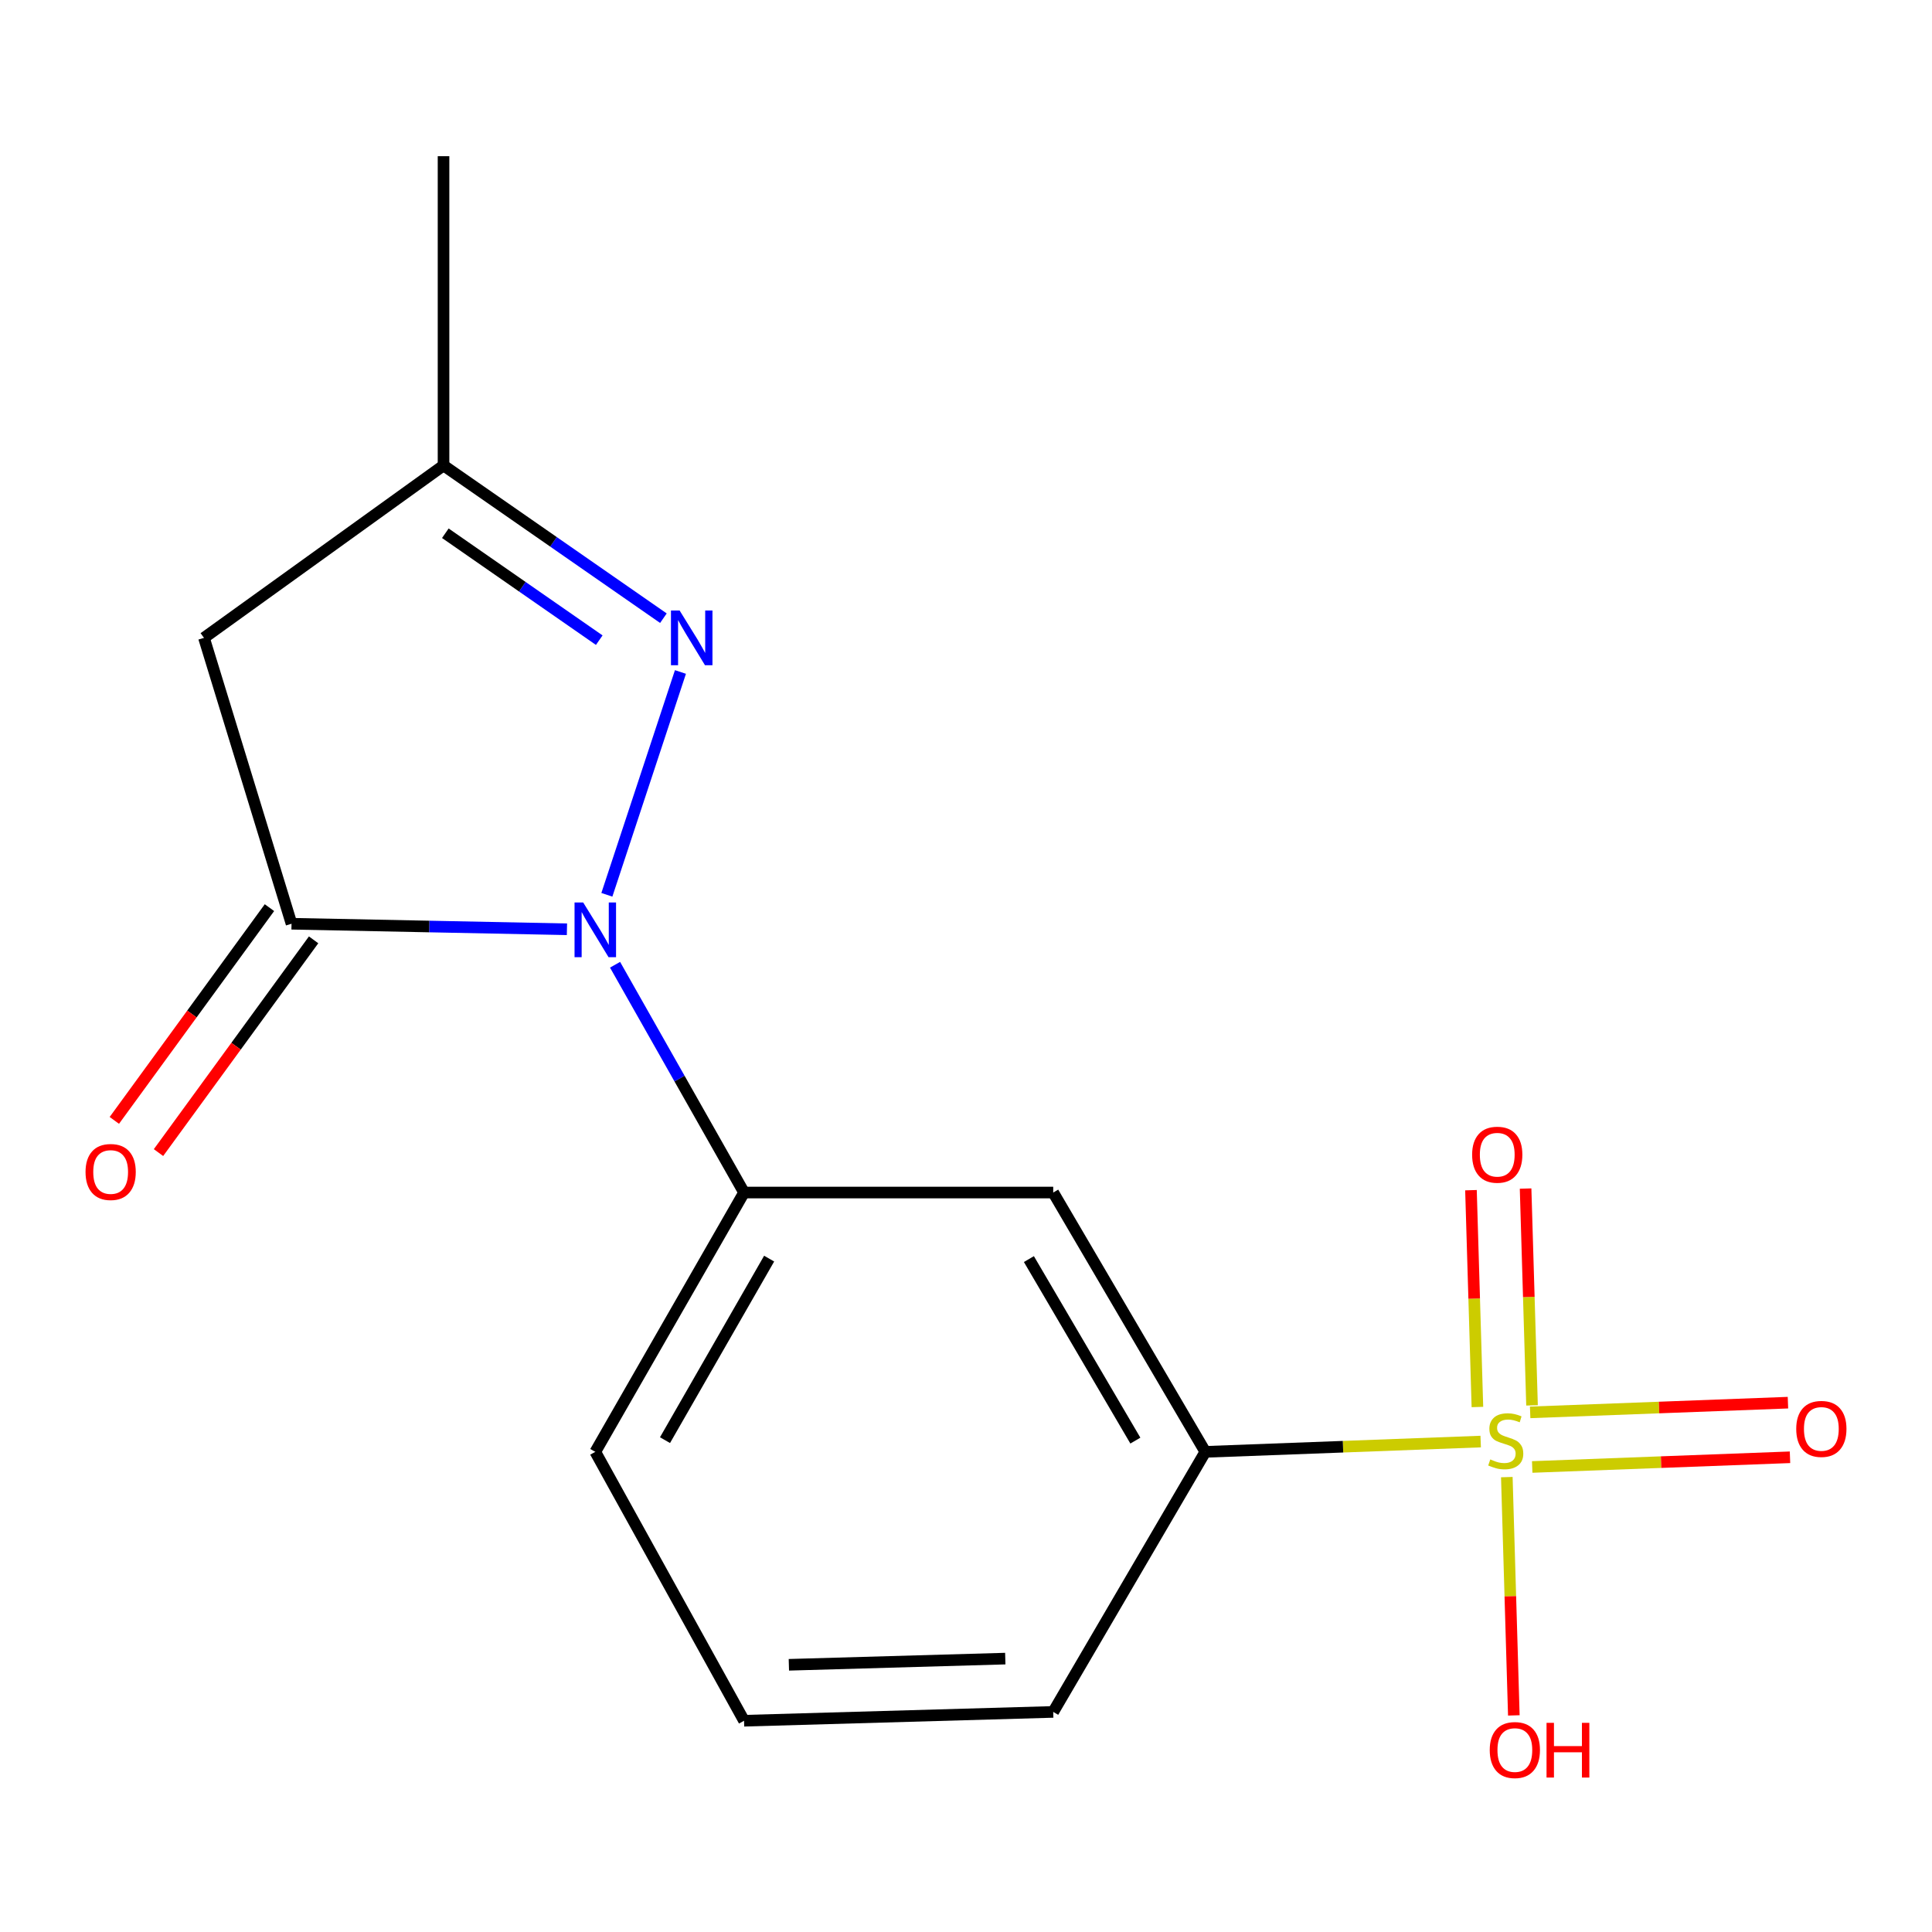 <?xml version='1.0' encoding='iso-8859-1'?>
<svg version='1.1' baseProfile='full'
              xmlns='http://www.w3.org/2000/svg'
                      xmlns:rdkit='http://www.rdkit.org/xml'
                      xmlns:xlink='http://www.w3.org/1999/xlink'
                  xml:space='preserve'
width='1000px' height='1000px' viewBox='0 0 1000 1000'>
<!-- END OF HEADER -->
<rect style='opacity:1.0;fill:#FFFFFF;stroke:none' width='1000' height='1000' x='0' y='0'> </rect>
<path class='bond-1' d='M 293.451,480.991 L 222.172,479.559' style='fill:none;fill-rule:evenodd;stroke:#0000FF;stroke-width:6px;stroke-linecap:butt;stroke-linejoin:miter;stroke-opacity:1' />
<path class='bond-1' d='M 222.172,479.559 L 150.893,478.128' style='fill:none;fill-rule:evenodd;stroke:#000000;stroke-width:6px;stroke-linecap:butt;stroke-linejoin:miter;stroke-opacity:1' />
<path class='bond-2' d='M 314.112,463.147 L 352.197,347.815' style='fill:none;fill-rule:evenodd;stroke:#0000FF;stroke-width:6px;stroke-linecap:butt;stroke-linejoin:miter;stroke-opacity:1' />
<path class='bond-4' d='M 318.353,499.352 L 351.736,558.304' style='fill:none;fill-rule:evenodd;stroke:#0000FF;stroke-width:6px;stroke-linecap:butt;stroke-linejoin:miter;stroke-opacity:1' />
<path class='bond-4' d='M 351.736,558.304 L 385.119,617.255' style='fill:none;fill-rule:evenodd;stroke:#000000;stroke-width:6px;stroke-linecap:butt;stroke-linejoin:miter;stroke-opacity:1' />
<path class='bond-0' d='M 766.4,746.15 L 695.135,748.815' style='fill:none;fill-rule:evenodd;stroke:#CCCC00;stroke-width:6px;stroke-linecap:butt;stroke-linejoin:miter;stroke-opacity:1' />
<path class='bond-0' d='M 695.135,748.815 L 623.869,751.479' style='fill:none;fill-rule:evenodd;stroke:#000000;stroke-width:6px;stroke-linecap:butt;stroke-linejoin:miter;stroke-opacity:1' />
<path class='bond-8' d='M 792.976,727.422 L 791.309,671.308' style='fill:none;fill-rule:evenodd;stroke:#CCCC00;stroke-width:6px;stroke-linecap:butt;stroke-linejoin:miter;stroke-opacity:1' />
<path class='bond-8' d='M 791.309,671.308 L 789.642,615.195' style='fill:none;fill-rule:evenodd;stroke:#FF0000;stroke-width:6px;stroke-linecap:butt;stroke-linejoin:miter;stroke-opacity:1' />
<path class='bond-8' d='M 764.705,728.262 L 763.037,672.148' style='fill:none;fill-rule:evenodd;stroke:#CCCC00;stroke-width:6px;stroke-linecap:butt;stroke-linejoin:miter;stroke-opacity:1' />
<path class='bond-8' d='M 763.037,672.148 L 761.37,616.035' style='fill:none;fill-rule:evenodd;stroke:#FF0000;stroke-width:6px;stroke-linecap:butt;stroke-linejoin:miter;stroke-opacity:1' />
<path class='bond-9' d='M 793.068,759.302 L 859.785,756.793' style='fill:none;fill-rule:evenodd;stroke:#CCCC00;stroke-width:6px;stroke-linecap:butt;stroke-linejoin:miter;stroke-opacity:1' />
<path class='bond-9' d='M 859.785,756.793 L 926.502,754.284' style='fill:none;fill-rule:evenodd;stroke:#FF0000;stroke-width:6px;stroke-linecap:butt;stroke-linejoin:miter;stroke-opacity:1' />
<path class='bond-9' d='M 792.005,731.038 L 858.722,728.529' style='fill:none;fill-rule:evenodd;stroke:#CCCC00;stroke-width:6px;stroke-linecap:butt;stroke-linejoin:miter;stroke-opacity:1' />
<path class='bond-9' d='M 858.722,728.529 L 925.439,726.019' style='fill:none;fill-rule:evenodd;stroke:#FF0000;stroke-width:6px;stroke-linecap:butt;stroke-linejoin:miter;stroke-opacity:1' />
<path class='bond-11' d='M 779.926,764.549 L 781.742,826.218' style='fill:none;fill-rule:evenodd;stroke:#CCCC00;stroke-width:6px;stroke-linecap:butt;stroke-linejoin:miter;stroke-opacity:1' />
<path class='bond-11' d='M 781.742,826.218 L 783.558,887.887' style='fill:none;fill-rule:evenodd;stroke:#FF0000;stroke-width:6px;stroke-linecap:butt;stroke-linejoin:miter;stroke-opacity:1' />
<path class='bond-3' d='M 150.893,478.128 L 105.576,330.154' style='fill:none;fill-rule:evenodd;stroke:#000000;stroke-width:6px;stroke-linecap:butt;stroke-linejoin:miter;stroke-opacity:1' />
<path class='bond-10' d='M 139.466,469.796 L 99.324,524.855' style='fill:none;fill-rule:evenodd;stroke:#000000;stroke-width:6px;stroke-linecap:butt;stroke-linejoin:miter;stroke-opacity:1' />
<path class='bond-10' d='M 99.324,524.855 L 59.182,579.914' style='fill:none;fill-rule:evenodd;stroke:#FF0000;stroke-width:6px;stroke-linecap:butt;stroke-linejoin:miter;stroke-opacity:1' />
<path class='bond-10' d='M 162.321,486.459 L 122.179,541.518' style='fill:none;fill-rule:evenodd;stroke:#000000;stroke-width:6px;stroke-linecap:butt;stroke-linejoin:miter;stroke-opacity:1' />
<path class='bond-10' d='M 122.179,541.518 L 82.037,596.577' style='fill:none;fill-rule:evenodd;stroke:#FF0000;stroke-width:6px;stroke-linecap:butt;stroke-linejoin:miter;stroke-opacity:1' />
<path class='bond-7' d='M 343.378,319.976 L 286.475,280.447' style='fill:none;fill-rule:evenodd;stroke:#0000FF;stroke-width:6px;stroke-linecap:butt;stroke-linejoin:miter;stroke-opacity:1' />
<path class='bond-7' d='M 286.475,280.447 L 229.571,240.917' style='fill:none;fill-rule:evenodd;stroke:#000000;stroke-width:6px;stroke-linecap:butt;stroke-linejoin:miter;stroke-opacity:1' />
<path class='bond-7' d='M 310.17,331.347 L 270.338,303.676' style='fill:none;fill-rule:evenodd;stroke:#0000FF;stroke-width:6px;stroke-linecap:butt;stroke-linejoin:miter;stroke-opacity:1' />
<path class='bond-7' d='M 270.338,303.676 L 230.505,276.005' style='fill:none;fill-rule:evenodd;stroke:#000000;stroke-width:6px;stroke-linecap:butt;stroke-linejoin:miter;stroke-opacity:1' />
<path class='bond-16' d='M 105.576,330.154 L 229.571,240.917' style='fill:none;fill-rule:evenodd;stroke:#000000;stroke-width:6px;stroke-linecap:butt;stroke-linejoin:miter;stroke-opacity:1' />
<path class='bond-6' d='M 385.119,617.255 L 545.145,617.255' style='fill:none;fill-rule:evenodd;stroke:#000000;stroke-width:6px;stroke-linecap:butt;stroke-linejoin:miter;stroke-opacity:1' />
<path class='bond-12' d='M 385.119,617.255 L 308.123,751.479' style='fill:none;fill-rule:evenodd;stroke:#000000;stroke-width:6px;stroke-linecap:butt;stroke-linejoin:miter;stroke-opacity:1' />
<path class='bond-12' d='M 398.104,651.462 L 344.206,745.419' style='fill:none;fill-rule:evenodd;stroke:#000000;stroke-width:6px;stroke-linecap:butt;stroke-linejoin:miter;stroke-opacity:1' />
<path class='bond-5' d='M 623.869,751.479 L 545.145,617.255' style='fill:none;fill-rule:evenodd;stroke:#000000;stroke-width:6px;stroke-linecap:butt;stroke-linejoin:miter;stroke-opacity:1' />
<path class='bond-5' d='M 587.663,745.655 L 532.556,651.698' style='fill:none;fill-rule:evenodd;stroke:#000000;stroke-width:6px;stroke-linecap:butt;stroke-linejoin:miter;stroke-opacity:1' />
<path class='bond-17' d='M 623.869,751.479 L 545.145,886.081' style='fill:none;fill-rule:evenodd;stroke:#000000;stroke-width:6px;stroke-linecap:butt;stroke-linejoin:miter;stroke-opacity:1' />
<path class='bond-15' d='M 229.571,240.917 L 229.571,80.843' style='fill:none;fill-rule:evenodd;stroke:#000000;stroke-width:6px;stroke-linecap:butt;stroke-linejoin:miter;stroke-opacity:1' />
<path class='bond-14' d='M 308.123,751.479 L 385.119,890.654' style='fill:none;fill-rule:evenodd;stroke:#000000;stroke-width:6px;stroke-linecap:butt;stroke-linejoin:miter;stroke-opacity:1' />
<path class='bond-13' d='M 545.145,886.081 L 385.119,890.654' style='fill:none;fill-rule:evenodd;stroke:#000000;stroke-width:6px;stroke-linecap:butt;stroke-linejoin:miter;stroke-opacity:1' />
<path class='bond-13' d='M 520.333,858.494 L 408.315,861.695' style='fill:none;fill-rule:evenodd;stroke:#000000;stroke-width:6px;stroke-linecap:butt;stroke-linejoin:miter;stroke-opacity:1' />
<path  class='atom-0' d='M 301.863 467.126
L 311.143 482.126
Q 312.063 483.606, 313.543 486.286
Q 315.023 488.966, 315.103 489.126
L 315.103 467.126
L 318.863 467.126
L 318.863 495.446
L 314.983 495.446
L 305.023 479.046
Q 303.863 477.126, 302.623 474.926
Q 301.423 472.726, 301.063 472.046
L 301.063 495.446
L 297.383 495.446
L 297.383 467.126
L 301.863 467.126
' fill='#0000FF'/>
<path  class='atom-1' d='M 771.37 755.385
Q 771.69 755.505, 773.01 756.065
Q 774.33 756.625, 775.77 756.985
Q 777.25 757.305, 778.69 757.305
Q 781.37 757.305, 782.93 756.025
Q 784.49 754.705, 784.49 752.425
Q 784.49 750.865, 783.69 749.905
Q 782.93 748.945, 781.73 748.425
Q 780.53 747.905, 778.53 747.305
Q 776.01 746.545, 774.49 745.825
Q 773.01 745.105, 771.93 743.585
Q 770.89 742.065, 770.89 739.505
Q 770.89 735.945, 773.29 733.745
Q 775.73 731.545, 780.53 731.545
Q 783.81 731.545, 787.53 733.105
L 786.61 736.185
Q 783.21 734.785, 780.65 734.785
Q 777.89 734.785, 776.37 735.945
Q 774.85 737.065, 774.89 739.025
Q 774.89 740.545, 775.65 741.465
Q 776.45 742.385, 777.57 742.905
Q 778.73 743.425, 780.65 744.025
Q 783.21 744.825, 784.73 745.625
Q 786.25 746.425, 787.33 748.065
Q 788.45 749.665, 788.45 752.425
Q 788.45 756.345, 785.81 758.465
Q 783.21 760.545, 778.85 760.545
Q 776.33 760.545, 774.41 759.985
Q 772.53 759.465, 770.29 758.545
L 771.37 755.385
' fill='#CCCC00'/>
<path  class='atom-3' d='M 351.769 315.994
L 361.049 330.994
Q 361.969 332.474, 363.449 335.154
Q 364.929 337.834, 365.009 337.994
L 365.009 315.994
L 368.769 315.994
L 368.769 344.314
L 364.889 344.314
L 354.929 327.914
Q 353.769 325.994, 352.529 323.794
Q 351.329 321.594, 350.969 320.914
L 350.969 344.314
L 347.289 344.314
L 347.289 315.994
L 351.769 315.994
' fill='#0000FF'/>
<path  class='atom-9' d='M 761.97 597.677
Q 761.97 590.877, 765.33 587.077
Q 768.69 583.277, 774.97 583.277
Q 781.25 583.277, 784.61 587.077
Q 787.97 590.877, 787.97 597.677
Q 787.97 604.557, 784.57 608.477
Q 781.17 612.357, 774.97 612.357
Q 768.73 612.357, 765.33 608.477
Q 761.97 604.597, 761.97 597.677
M 774.97 609.157
Q 779.29 609.157, 781.61 606.277
Q 783.97 603.357, 783.97 597.677
Q 783.97 592.117, 781.61 589.317
Q 779.29 586.477, 774.97 586.477
Q 770.65 586.477, 768.29 589.277
Q 765.97 592.077, 765.97 597.677
Q 765.97 603.397, 768.29 606.277
Q 770.65 609.157, 774.97 609.157
' fill='#FF0000'/>
<path  class='atom-10' d='M 929.727 739.601
Q 929.727 732.801, 933.087 729.001
Q 936.447 725.201, 942.727 725.201
Q 949.007 725.201, 952.367 729.001
Q 955.727 732.801, 955.727 739.601
Q 955.727 746.481, 952.327 750.401
Q 948.927 754.281, 942.727 754.281
Q 936.487 754.281, 933.087 750.401
Q 929.727 746.521, 929.727 739.601
M 942.727 751.081
Q 947.047 751.081, 949.367 748.201
Q 951.727 745.281, 951.727 739.601
Q 951.727 734.041, 949.367 731.241
Q 947.047 728.401, 942.727 728.401
Q 938.407 728.401, 936.047 731.201
Q 933.727 734.001, 933.727 739.601
Q 933.727 745.321, 936.047 748.201
Q 938.407 751.081, 942.727 751.081
' fill='#FF0000'/>
<path  class='atom-11' d='M 44.273 606.618
Q 44.273 599.818, 47.633 596.018
Q 50.992 592.218, 57.273 592.218
Q 63.553 592.218, 66.912 596.018
Q 70.272 599.818, 70.272 606.618
Q 70.272 613.498, 66.873 617.418
Q 63.472 621.298, 57.273 621.298
Q 51.032 621.298, 47.633 617.418
Q 44.273 613.538, 44.273 606.618
M 57.273 618.098
Q 61.593 618.098, 63.913 615.218
Q 66.272 612.298, 66.272 606.618
Q 66.272 601.058, 63.913 598.258
Q 61.593 595.418, 57.273 595.418
Q 52.953 595.418, 50.593 598.218
Q 48.273 601.018, 48.273 606.618
Q 48.273 612.338, 50.593 615.218
Q 52.953 618.098, 57.273 618.098
' fill='#FF0000'/>
<path  class='atom-12' d='M 771.084 905.819
Q 771.084 899.019, 774.444 895.219
Q 777.804 891.419, 784.084 891.419
Q 790.364 891.419, 793.724 895.219
Q 797.084 899.019, 797.084 905.819
Q 797.084 912.699, 793.684 916.619
Q 790.284 920.499, 784.084 920.499
Q 777.844 920.499, 774.444 916.619
Q 771.084 912.739, 771.084 905.819
M 784.084 917.299
Q 788.404 917.299, 790.724 914.419
Q 793.084 911.499, 793.084 905.819
Q 793.084 900.259, 790.724 897.459
Q 788.404 894.619, 784.084 894.619
Q 779.764 894.619, 777.404 897.419
Q 775.084 900.219, 775.084 905.819
Q 775.084 911.539, 777.404 914.419
Q 779.764 917.299, 784.084 917.299
' fill='#FF0000'/>
<path  class='atom-12' d='M 800.484 891.739
L 804.324 891.739
L 804.324 903.779
L 818.804 903.779
L 818.804 891.739
L 822.644 891.739
L 822.644 920.059
L 818.804 920.059
L 818.804 906.979
L 804.324 906.979
L 804.324 920.059
L 800.484 920.059
L 800.484 891.739
' fill='#FF0000'/>
</svg>
